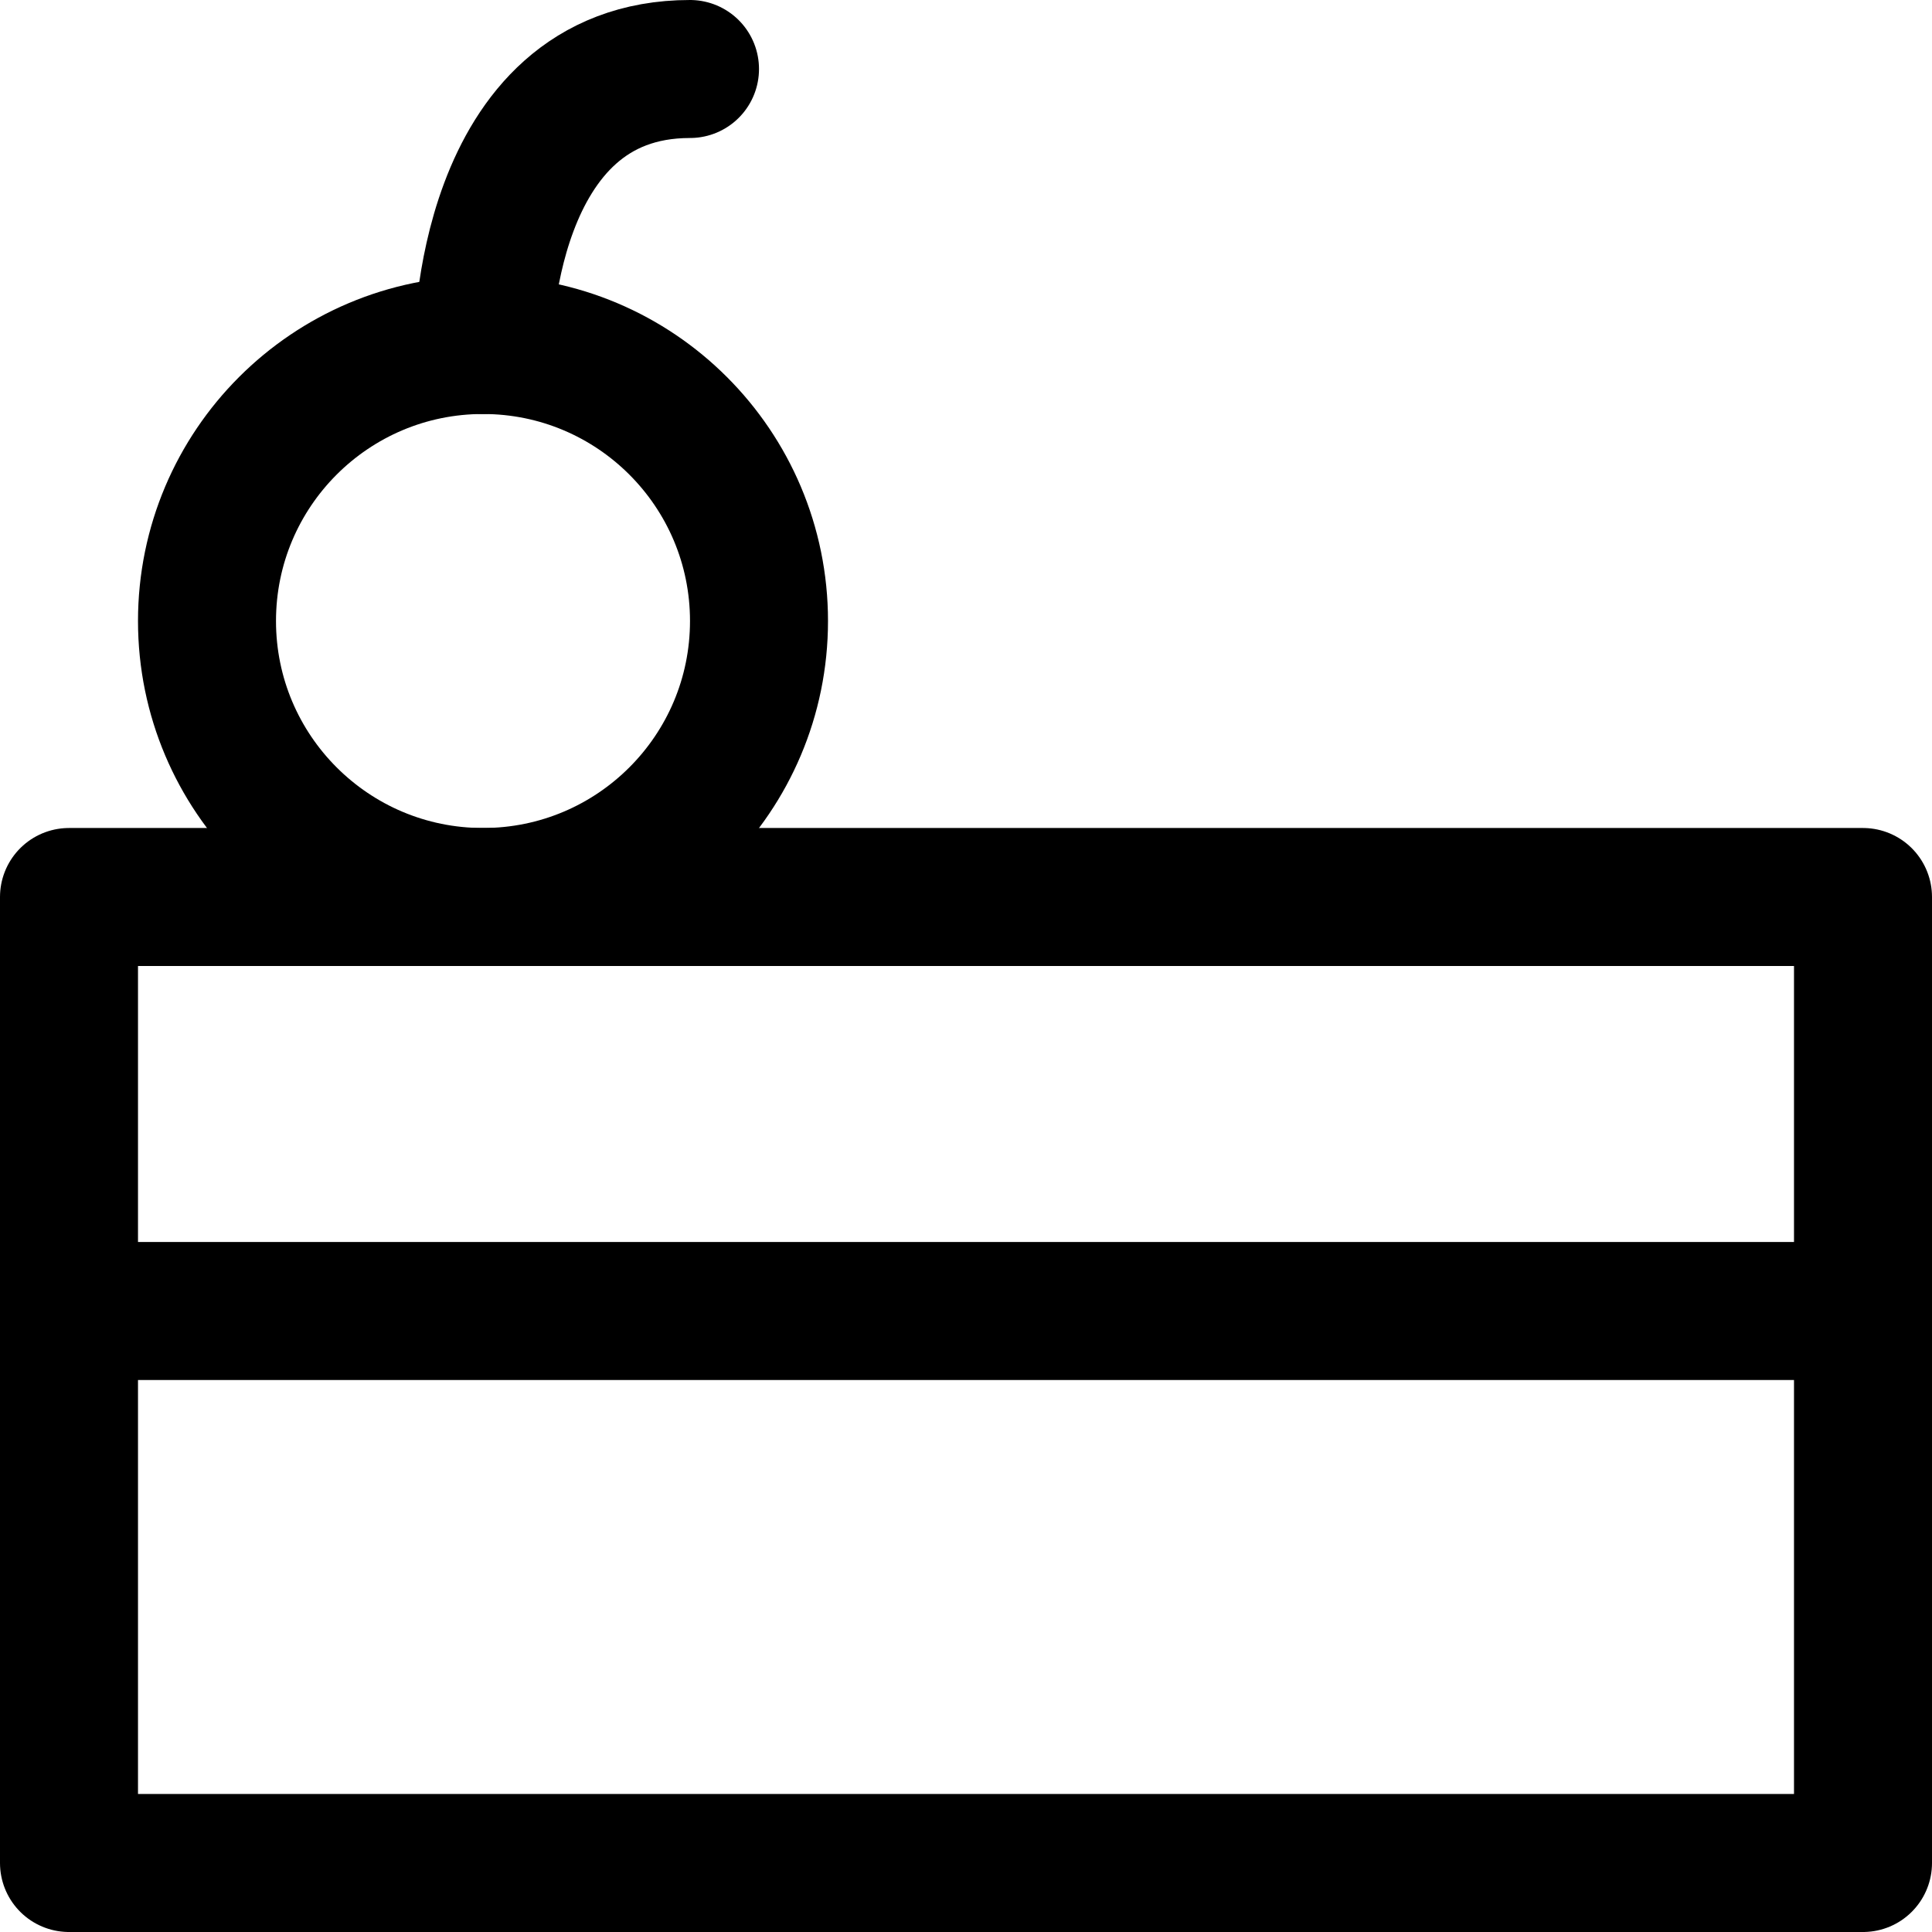 <svg xmlns="http://www.w3.org/2000/svg" viewBox="0 0 14 14">
  
<g transform="matrix(1,0,0,1,0,0)"><g>
    <rect x="0.5" y="6.5" width="13" height="7" style="fill: none;stroke: #000000;stroke-linecap: round;stroke-linejoin: round"></rect>
    <circle cx="3.5" cy="4.5" r="2" style="fill: none;stroke: #000000;stroke-linecap: round;stroke-linejoin: round"></circle>
    <line x1="0.5" y1="9.5" x2="13.5" y2="9.5" style="fill: none;stroke: #000000;stroke-linecap: round;stroke-linejoin: round"></line>
    <path d="M3.5,2.5s0-2,1.5-2" style="fill: none;stroke: #000000;stroke-linecap: round;stroke-linejoin: round"></path>
  </g></g></svg>